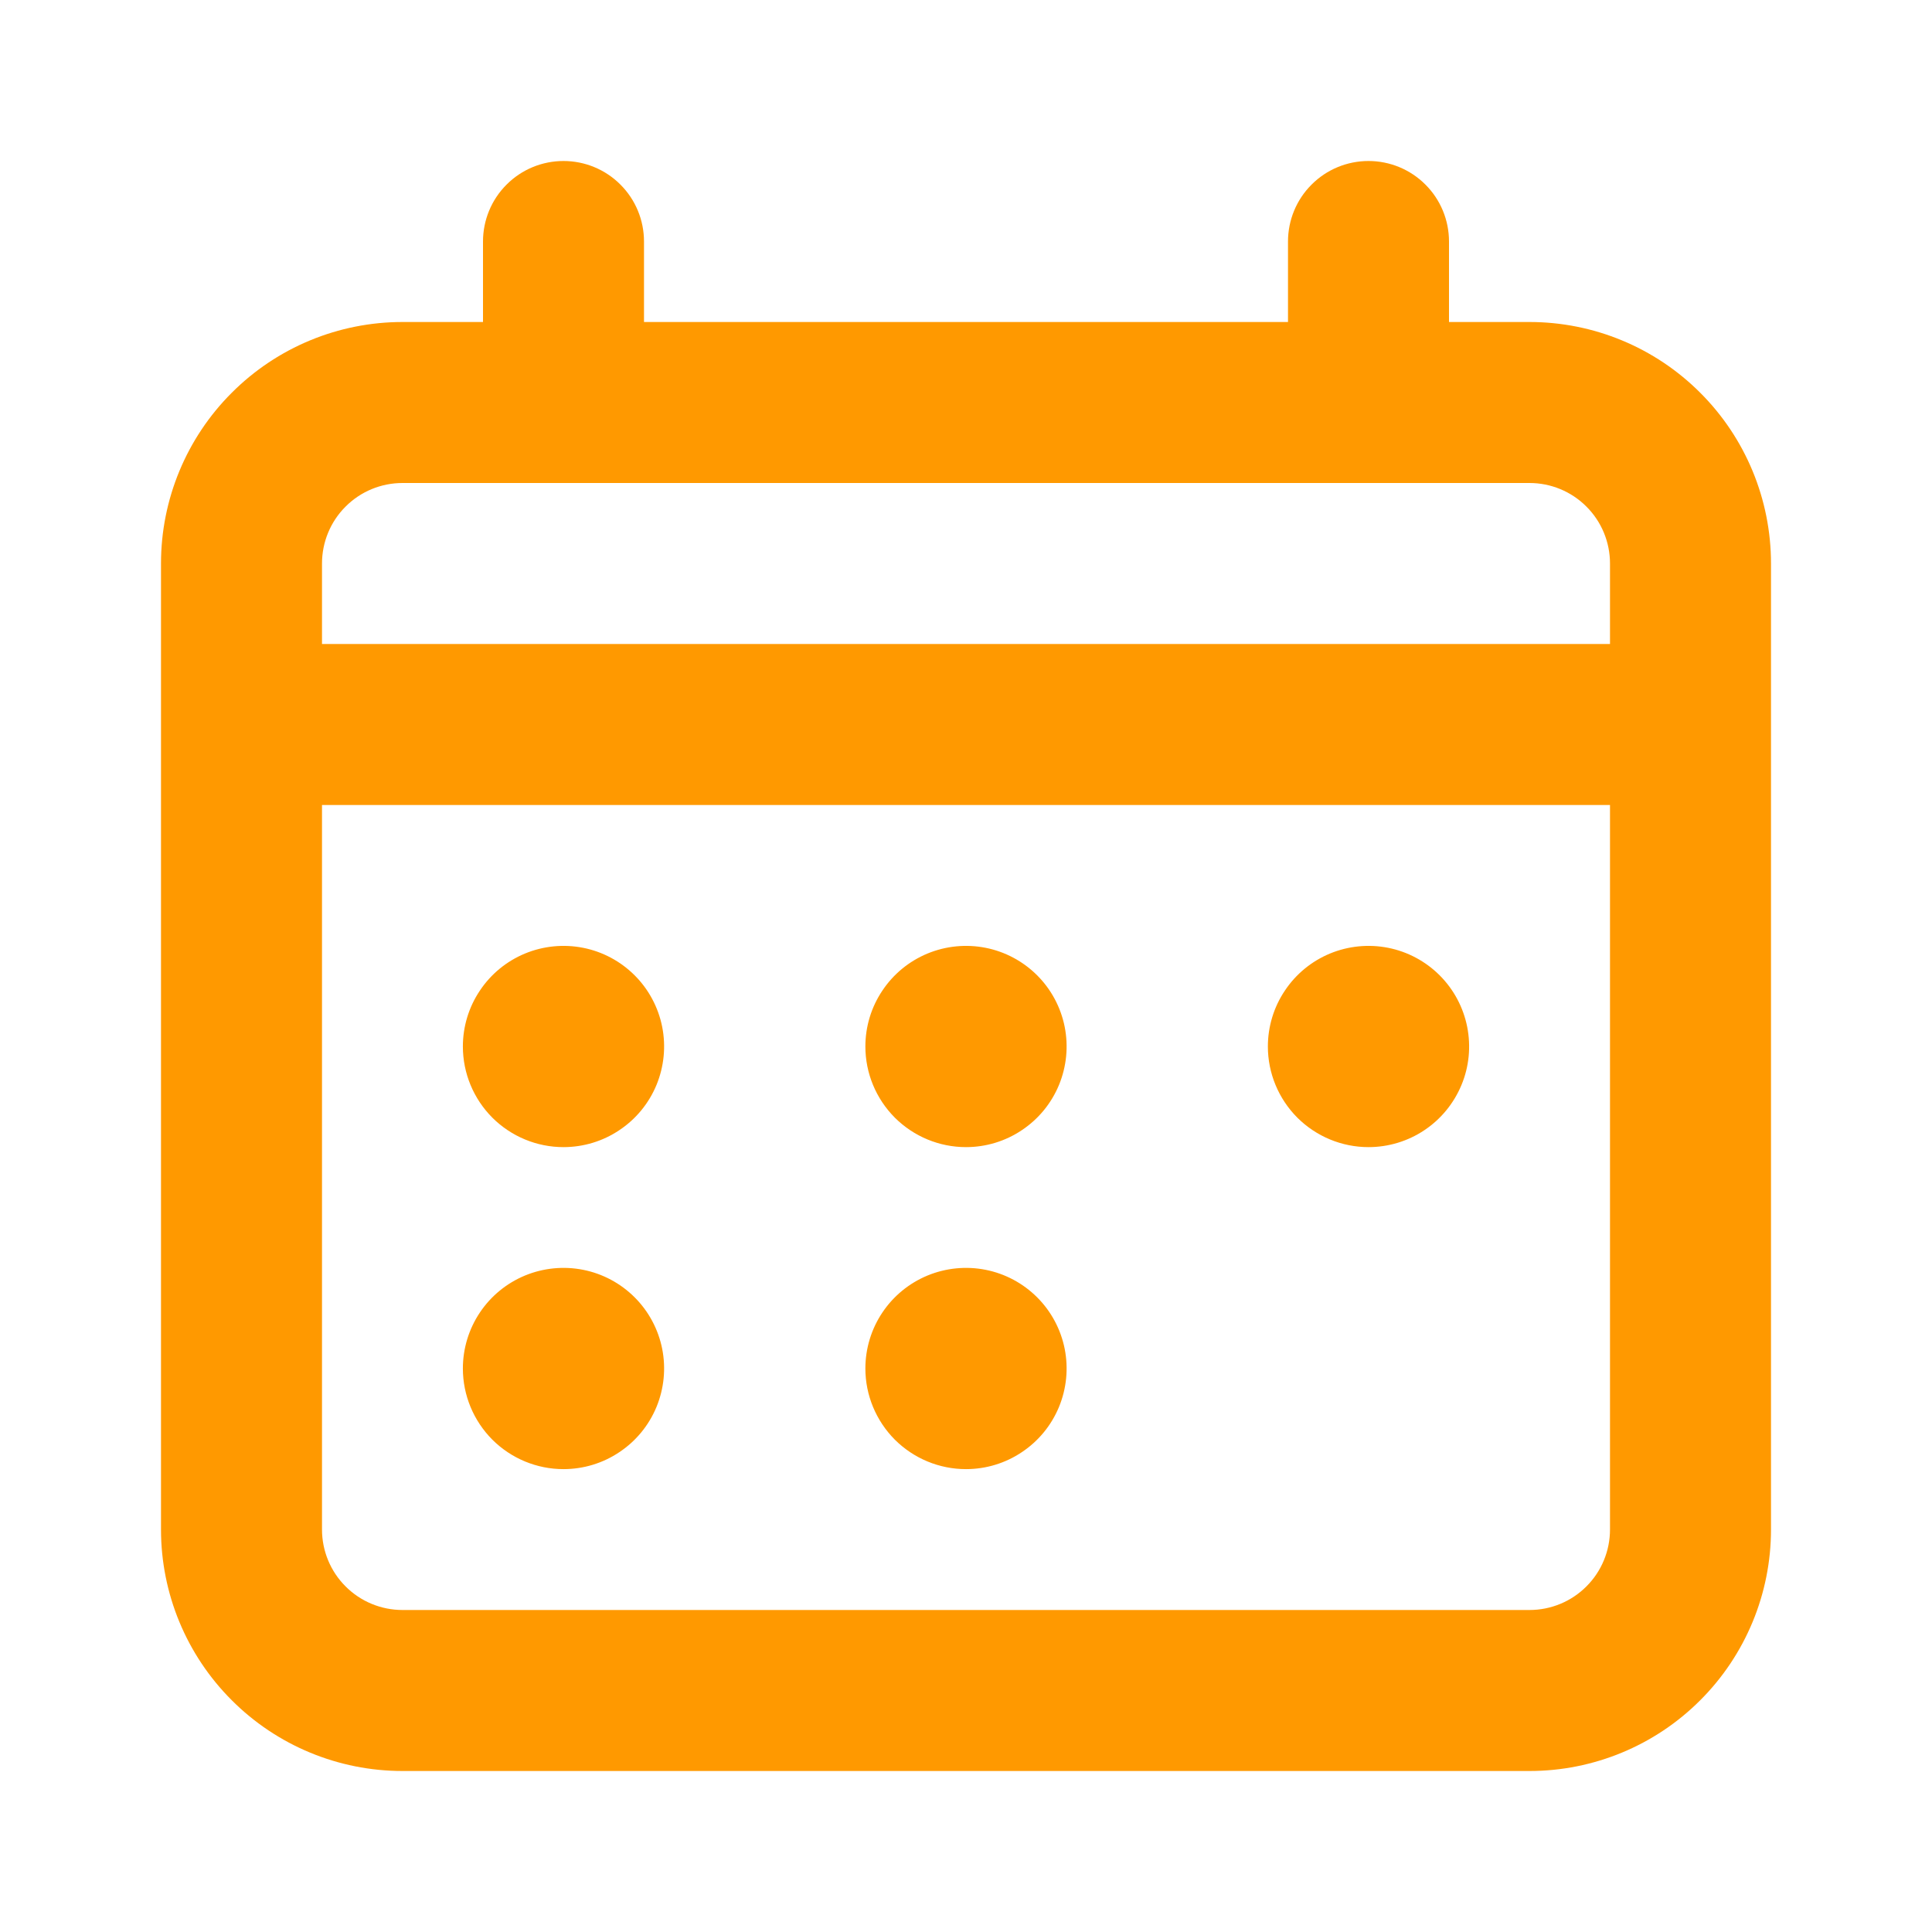 <?xml version="1.0" encoding="UTF-8"?> <svg xmlns="http://www.w3.org/2000/svg" width="24" height="24" viewBox="0 0 24 24" fill="none"><path d="M5.75 13C5.75 12.753 5.823 12.511 5.961 12.306C6.098 12.1 6.293 11.94 6.522 11.845C6.75 11.751 7.001 11.726 7.244 11.774C7.486 11.822 7.709 11.941 7.884 12.116C8.059 12.291 8.178 12.514 8.226 12.756C8.274 12.999 8.249 13.25 8.155 13.478C8.06 13.707 7.9 13.902 7.694 14.039C7.489 14.177 7.247 14.25 7 14.25C6.668 14.25 6.351 14.118 6.116 13.884C5.882 13.649 5.75 13.332 5.75 13ZM7 18.25C7.247 18.25 7.489 18.177 7.694 18.039C7.9 17.902 8.06 17.707 8.155 17.478C8.249 17.25 8.274 16.999 8.226 16.756C8.178 16.514 8.059 16.291 7.884 16.116C7.709 15.941 7.486 15.822 7.244 15.774C7.001 15.726 6.75 15.751 6.522 15.845C6.293 15.94 6.098 16.1 5.961 16.305C5.823 16.511 5.75 16.753 5.75 17C5.75 17.331 5.882 17.649 6.116 17.884C6.351 18.118 6.668 18.25 7 18.25ZM12 14.25C12.247 14.25 12.489 14.177 12.694 14.039C12.9 13.902 13.06 13.707 13.155 13.478C13.249 13.25 13.274 12.999 13.226 12.756C13.178 12.514 13.059 12.291 12.884 12.116C12.709 11.941 12.486 11.822 12.244 11.774C12.001 11.726 11.75 11.751 11.522 11.845C11.293 11.94 11.098 12.1 10.961 12.306C10.823 12.511 10.75 12.753 10.75 13C10.75 13.332 10.882 13.649 11.116 13.884C11.351 14.118 11.668 14.25 12 14.25ZM12 18.25C12.247 18.25 12.489 18.177 12.694 18.039C12.9 17.902 13.06 17.707 13.155 17.478C13.249 17.25 13.274 16.999 13.226 16.756C13.178 16.514 13.059 16.291 12.884 16.116C12.709 15.941 12.486 15.822 12.244 15.774C12.001 15.726 11.75 15.751 11.522 15.845C11.293 15.94 11.098 16.1 10.961 16.305C10.823 16.511 10.75 16.753 10.75 17C10.75 17.331 10.882 17.649 11.116 17.884C11.351 18.118 11.668 18.25 12 18.25ZM17 14.25C17.247 14.25 17.489 14.177 17.695 14.039C17.9 13.902 18.06 13.707 18.155 13.478C18.25 13.25 18.274 12.999 18.226 12.756C18.178 12.514 18.059 12.291 17.884 12.116C17.709 11.941 17.486 11.822 17.244 11.774C17.001 11.726 16.75 11.751 16.522 11.845C16.293 11.94 16.098 12.1 15.961 12.306C15.823 12.511 15.75 12.753 15.75 13C15.75 13.332 15.882 13.649 16.116 13.884C16.351 14.118 16.669 14.25 17 14.25ZM22 7V19C22 19.796 21.684 20.559 21.121 21.121C20.559 21.684 19.796 22 19 22H5C4.204 22 3.441 21.684 2.879 21.121C2.316 20.559 2 19.796 2 19V7C2 6.204 2.316 5.441 2.879 4.879C3.441 4.316 4.204 4 5 4H6V3C6 2.735 6.105 2.48 6.293 2.293C6.48 2.105 6.735 2 7 2C7.265 2 7.52 2.105 7.707 2.293C7.895 2.48 8 2.735 8 3V4H16V3C16 2.735 16.105 2.48 16.293 2.293C16.48 2.105 16.735 2 17 2C17.265 2 17.52 2.105 17.707 2.293C17.895 2.48 18 2.735 18 3V4H19C19.796 4 20.559 4.316 21.121 4.879C21.684 5.441 22 6.204 22 7ZM4 7V8H20V7C20 6.735 19.895 6.48 19.707 6.293C19.52 6.105 19.265 6 19 6H5C4.735 6 4.48 6.105 4.293 6.293C4.105 6.48 4 6.735 4 7ZM20 10H4V19C4 19.265 4.105 19.52 4.293 19.707C4.48 19.895 4.735 20 5 20H19C19.265 20 19.52 19.895 19.707 19.707C19.895 19.52 20 19.265 20 19V10Z" fill="#FF9900"></path></svg> 